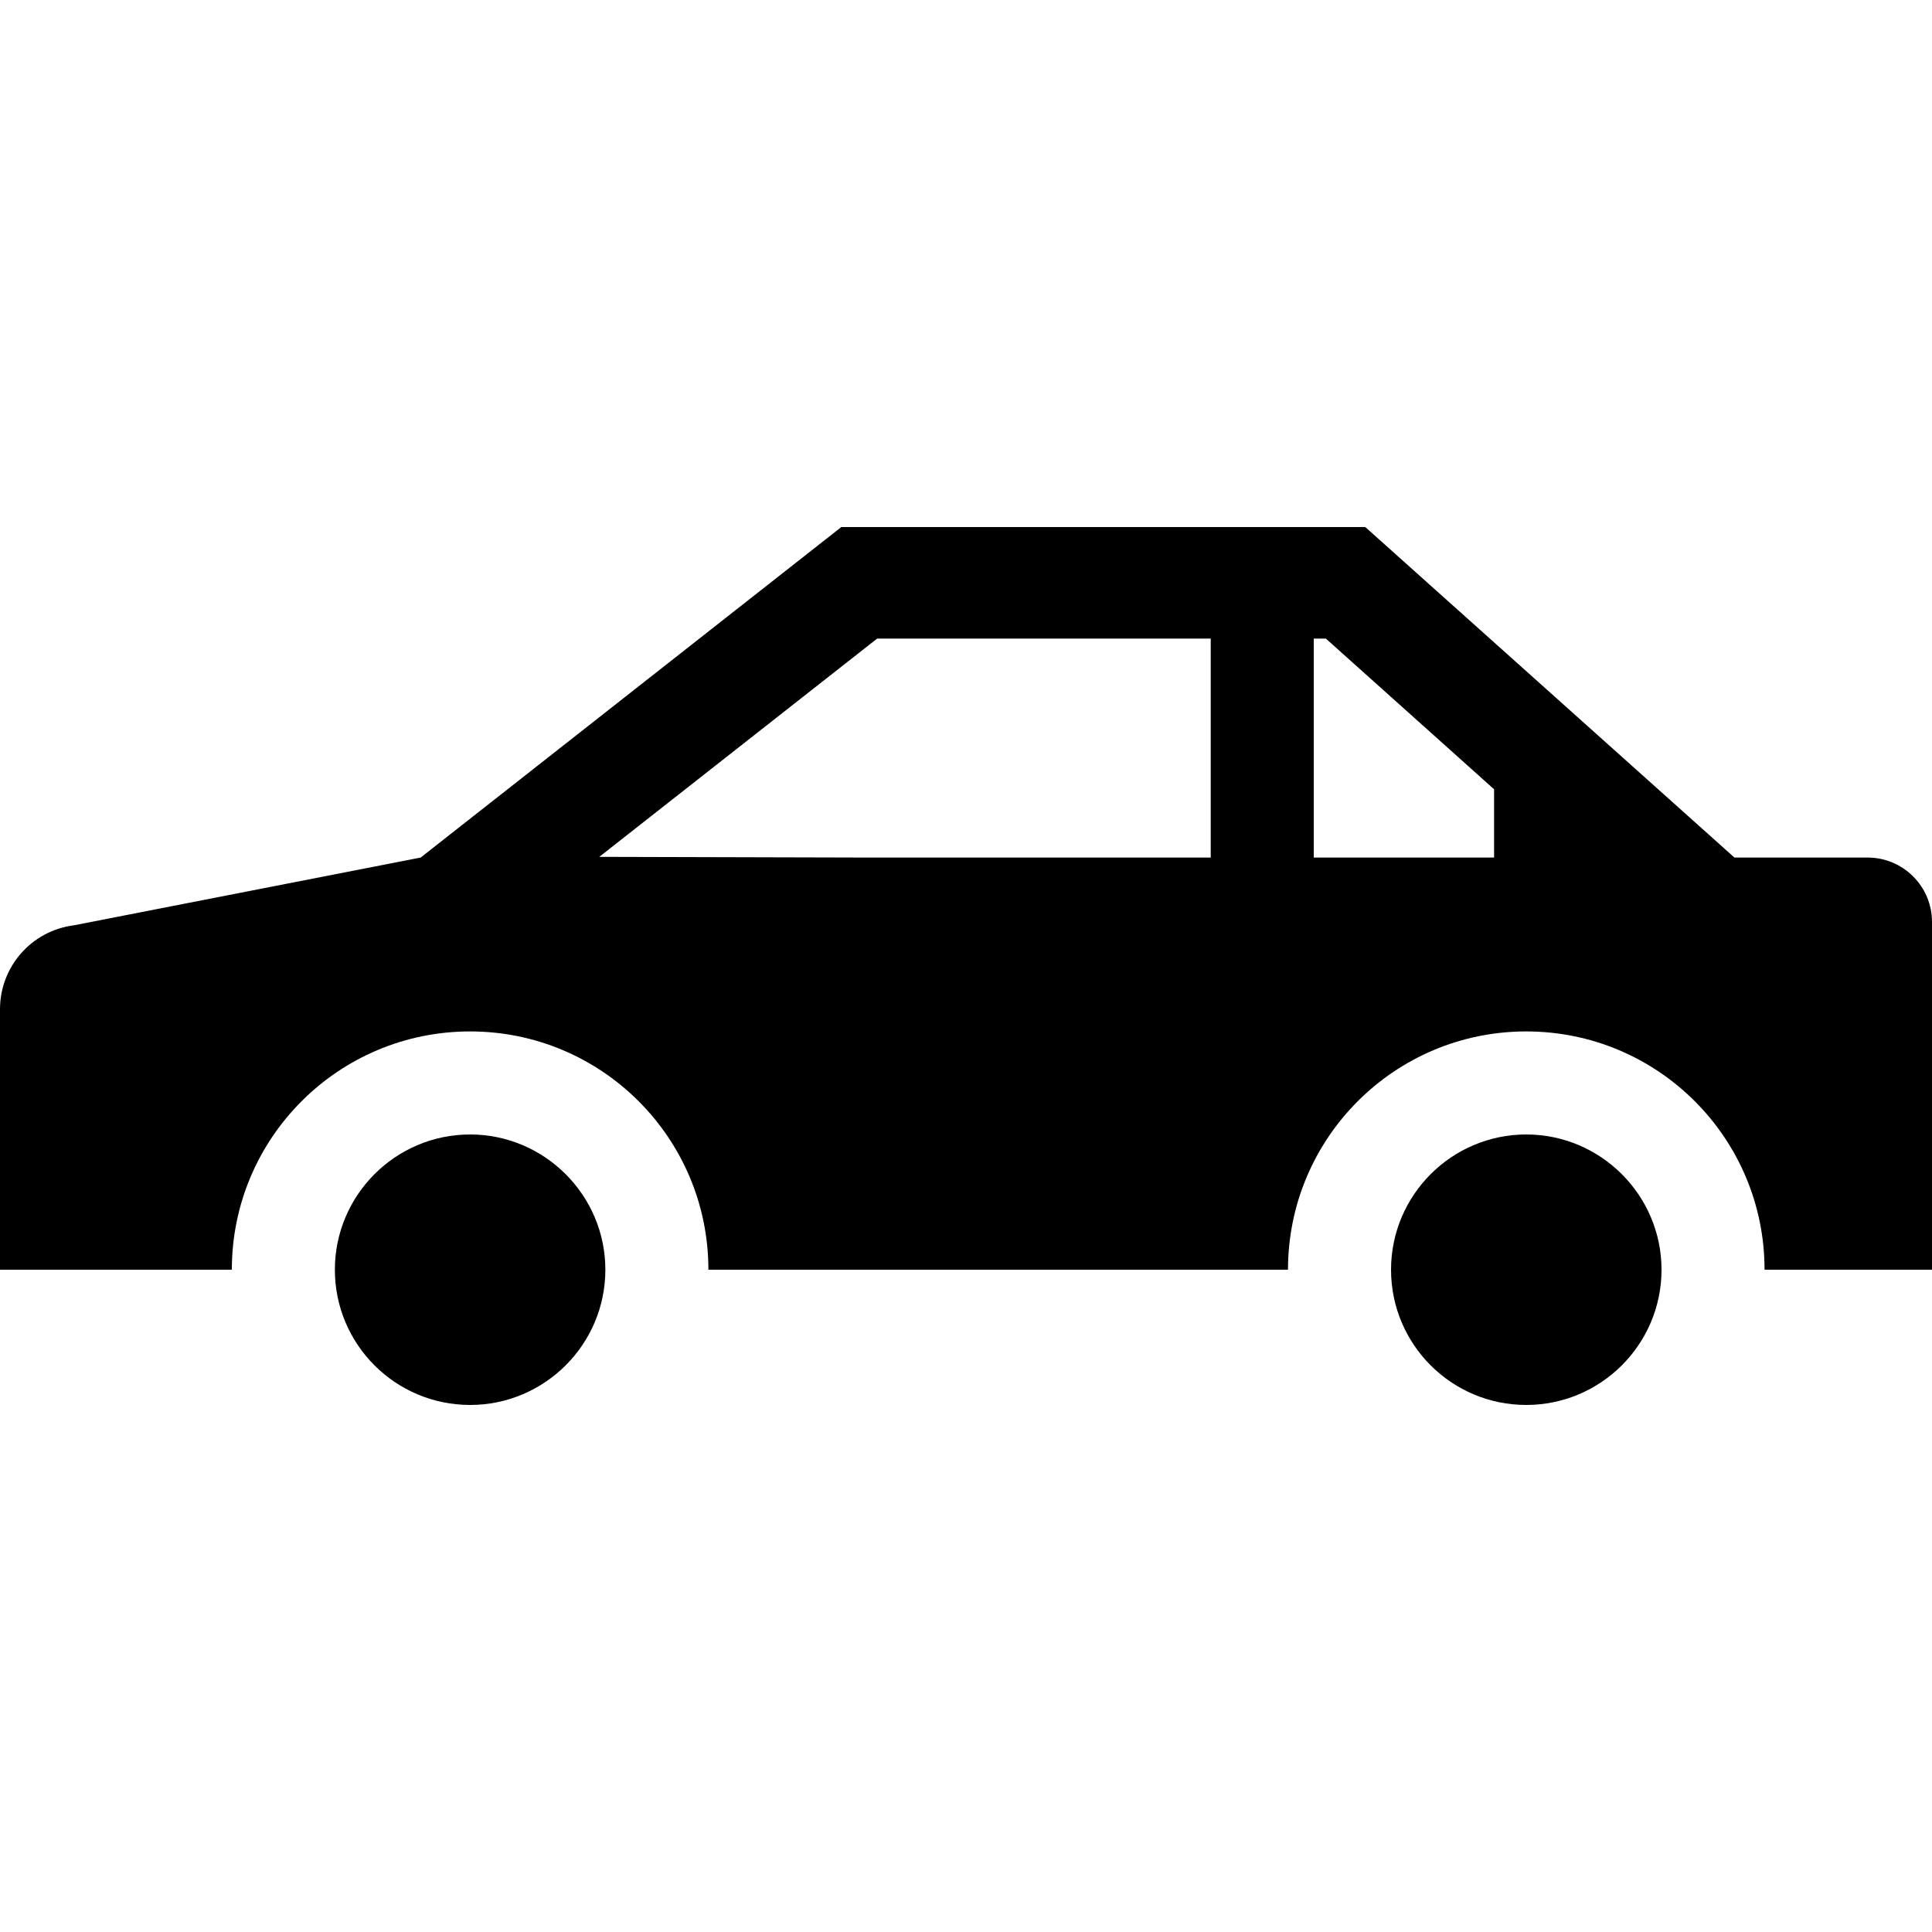 <?xml version="1.0" encoding="utf-8"?>

<!DOCTYPE svg PUBLIC "-//W3C//DTD SVG 1.1//EN" "http://www.w3.org/Graphics/SVG/1.1/DTD/svg11.dtd">
<!-- Uploaded to: SVG Repo, www.svgrepo.com, Generator: SVG Repo Mixer Tools -->
<svg height="800px" width="800px" version="1.1" id="_x32_" xmlns="http://www.w3.org/2000/svg" xmlns:xlink="http://www.w3.org/1999/xlink" 
	 viewBox="0 0 512 512"  xml:space="preserve">
<style type="text/css">
	.st0{fill:#000000;}
</style>
<g>
	<path class="st0" d="M494.934,227.26h-35.293l-97.828-87.586H222.961L111.48,227.26l-91.887,17.954
		C8.33,246.648,0,256.205,0,267.469v69.017h60.697l0.502,0.002v-0.002h0.24c0-34.884,28.264-63.146,63.146-63.146
		c34.887,0,63.148,28.262,63.148,63.146h152.102l1.258,0.002v-0.002h0.24c0-34.884,28.264-63.146,63.146-63.146
		c34.885,0,63.146,28.262,63.146,63.146H512v-92.16C512,234.906,504.356,227.26,494.934,227.26z M158.818,227.076l73.631-57.842
		h88.1l0.305,0.001v58.026h-91.639L158.818,227.076z M348.16,169.233h3.211l44.576,39.936v18.09H348.16V169.233z"/>
	<path class="st0" d="M404.48,300.647c-19.797,0-35.84,16.111-35.84,35.84c0,19.798,16.043,35.84,35.84,35.84
		c19.73,0,35.84-16.042,35.84-35.84C440.32,316.758,424.211,300.647,404.48,300.647z"/>
	<path class="st0" d="M124.586,300.647c-19.797,0-35.84,16.111-35.84,35.84c0,19.798,16.043,35.84,35.84,35.84
		c19.73,0,35.84-16.042,35.84-35.84C160.426,316.758,144.316,300.647,124.586,300.647z"/>
</g>
</svg>